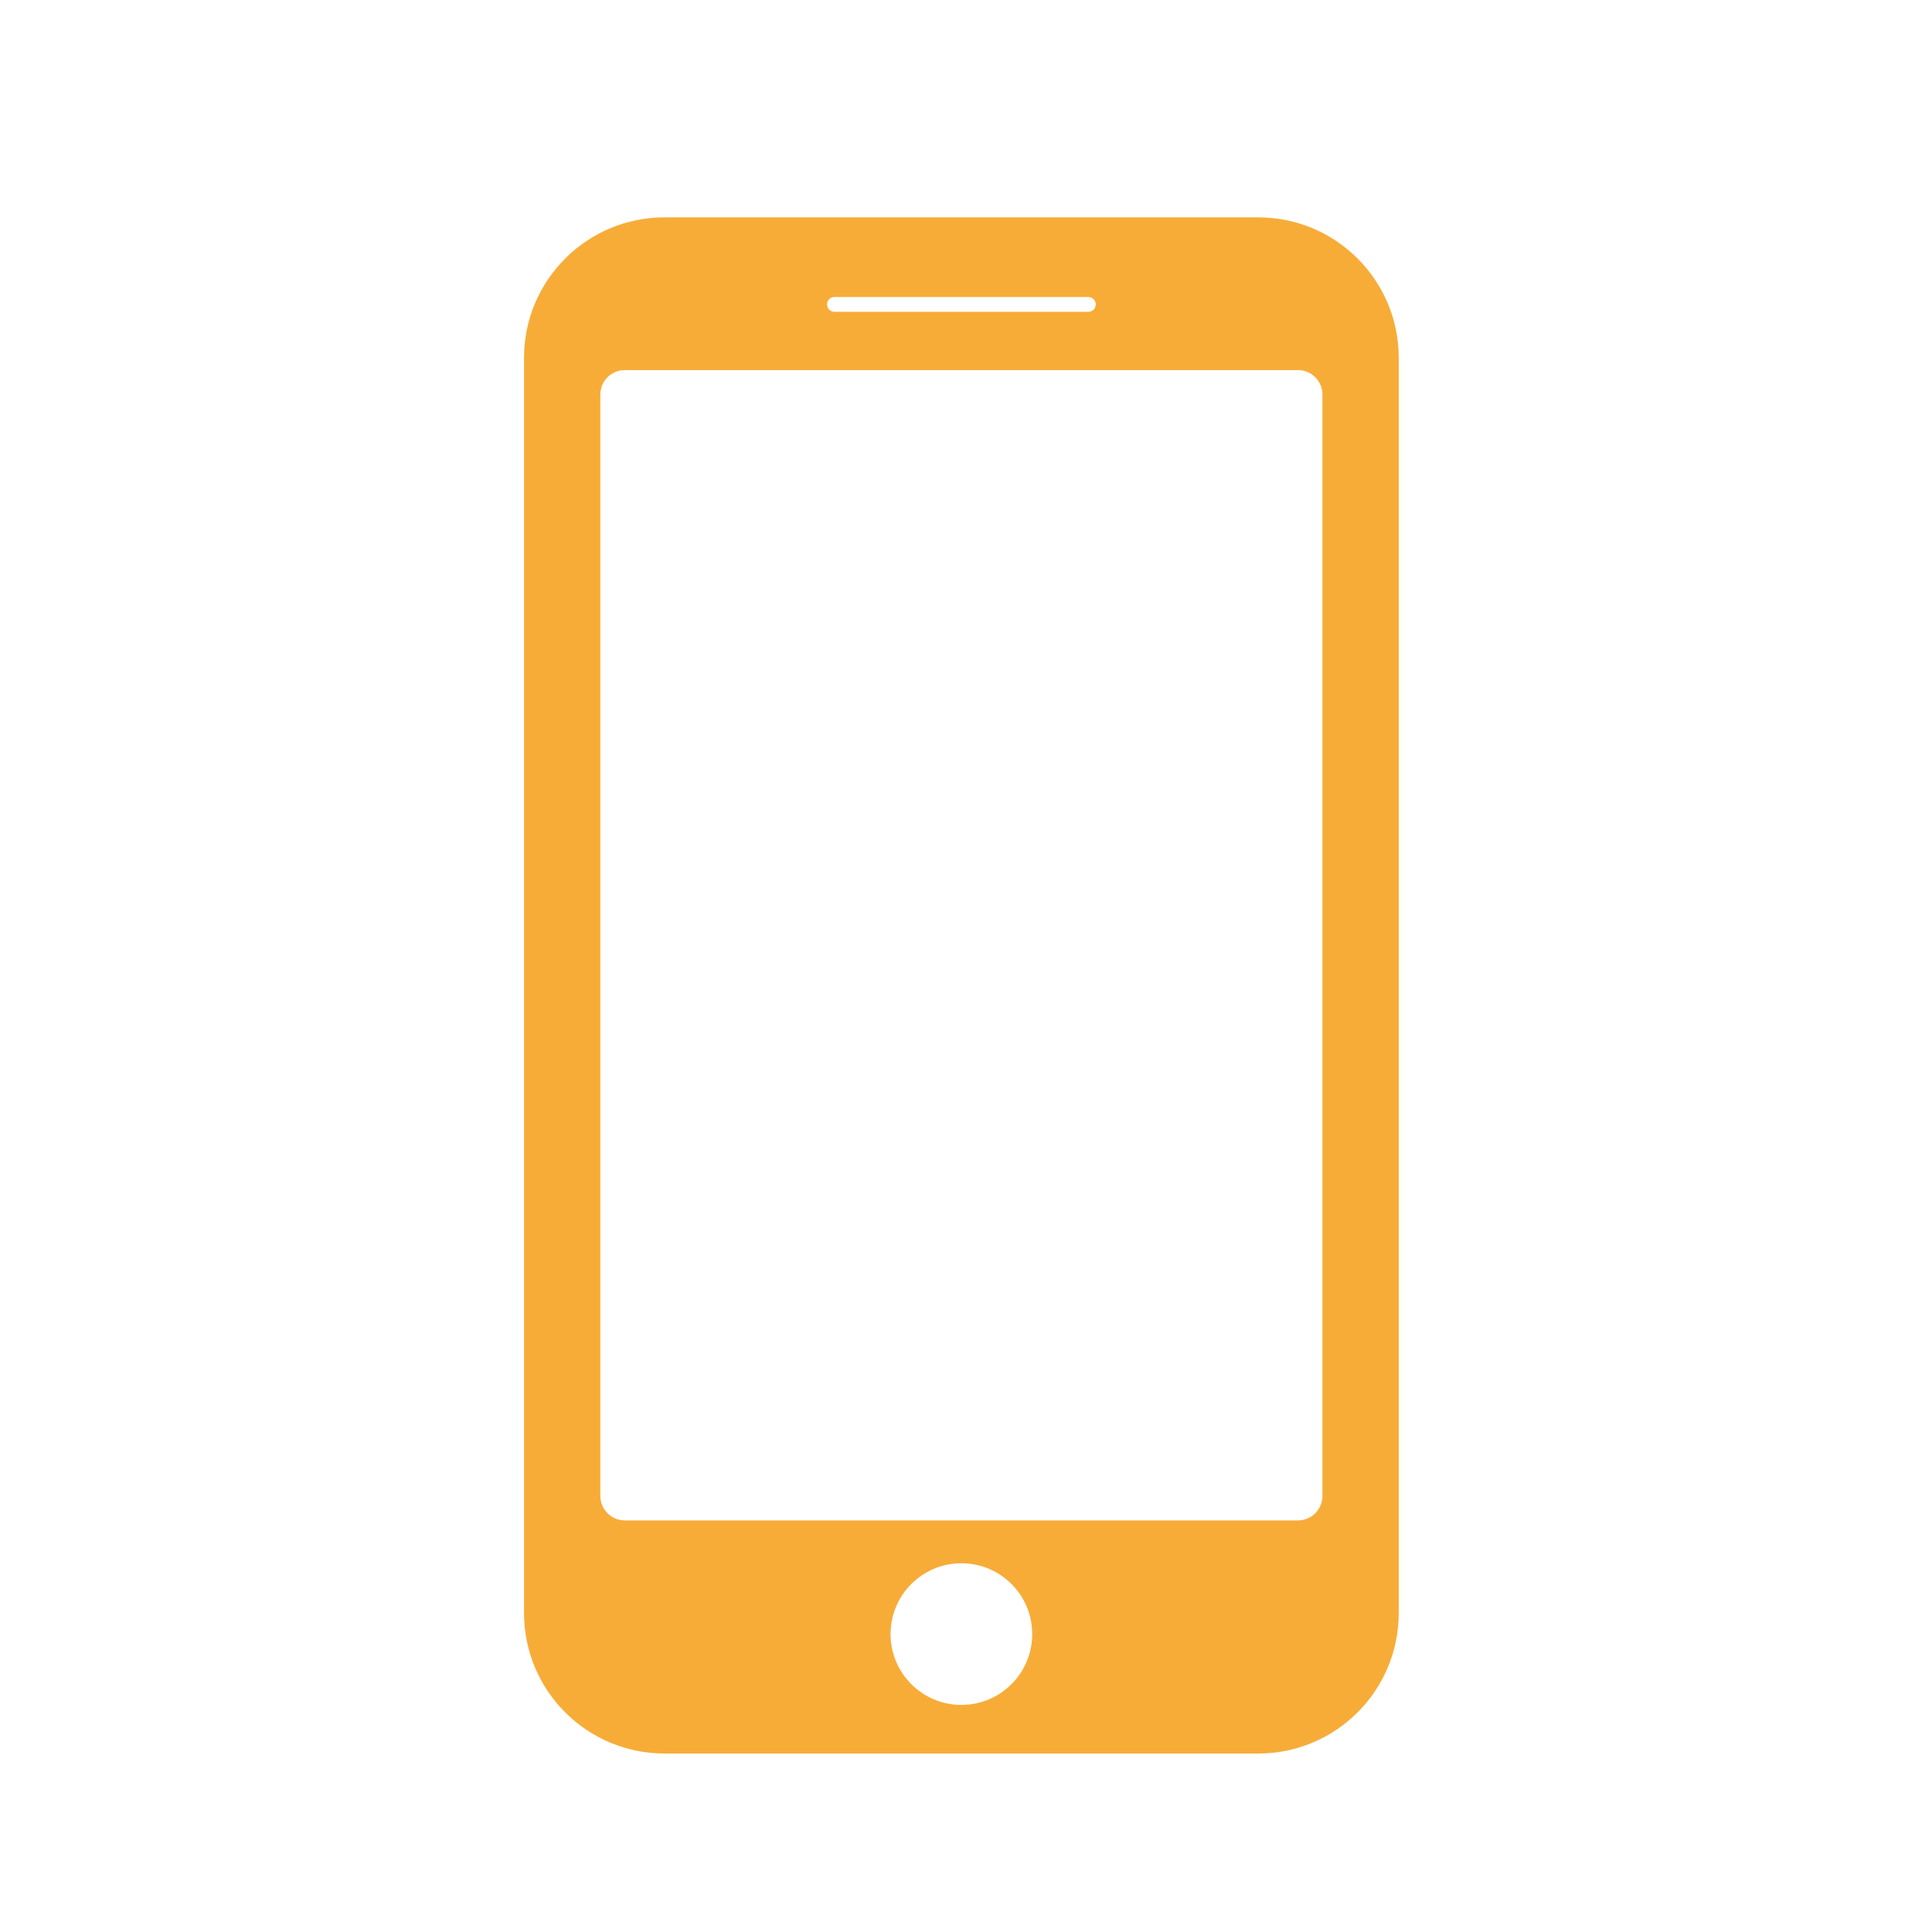<?xml version="1.0" encoding="UTF-8" standalone="no"?>
<!-- Generator: Adobe Illustrator 23.0.0, SVG Export Plug-In . SVG Version: 6.00 Build 0)  -->

<svg
   xmlns:dc="http://purl.org/dc/elements/1.1/"
   xmlns:cc="http://creativecommons.org/ns#"
   xmlns:rdf="http://www.w3.org/1999/02/22-rdf-syntax-ns#"
   xmlns:svg="http://www.w3.org/2000/svg"
   xmlns="http://www.w3.org/2000/svg"
   xmlns:sodipodi="http://sodipodi.sourceforge.net/DTD/sodipodi-0.dtd"
   xmlns:inkscape="http://www.inkscape.org/namespaces/inkscape"
   version="1.1"
   id="Layer_1"
   x="0px"
   y="0px"
   enable-background="new 0 0 383.683 673.819"
   xml:space="preserve"
   inkscape:version="0.91 r13725"
   sodipodi:docname="mobile_icon.svg"
   width="400"
   height="400"><defs
     id="defs7" /><sodipodi:namedview
     pagecolor="#ffffff"
     bordercolor="#666666"
     borderopacity="1"
     objecttolerance="10"
     gridtolerance="10"
     guidetolerance="10"
     inkscape:pageopacity="0"
     inkscape:pageshadow="2"
     inkscape:window-width="845"
     inkscape:window-height="530"
     id="namedview5"
     showgrid="true"
     inkscape:zoom="0.5759723"
     inkscape:cx="191.84151"
     inkscape:cy="204.06844"
     inkscape:window-x="43"
     inkscape:window-y="228"
     inkscape:window-maximized="0"
     inkscape:current-layer="Layer_1" /><path
     d="M 322.059,0 L 61.624,0 C 27.59,0 0,27.59 0,61.624 L 0,612.196 C 0,646.23 27.59,673.82 61.624,673.82 L 322.06,673.82 C 356.094,673.82 383.684,646.23 383.684,612.196 L 383.684,61.624 C 383.683,27.59 356.093,0 322.059,0 Z M 132.908,38.154 C 132.908,36.381 134.345,34.944 136.118,34.944 L 247.566,34.944 C 249.339,34.944 250.776,36.381 250.776,38.154 L 250.776,38.219 C 250.776,39.992 249.339,41.429 247.566,41.429 L 136.117,41.429 C 134.344,41.429 132.907,39.992 132.907,38.219 L 132.907,38.154 Z M 191.842,652.504 C 174.683,652.504 160.774,638.594 160.774,621.435 C 160.774,604.276 174.684,590.367 191.842,590.367 C 209.001,590.367 222.91,604.277 222.91,621.435 C 222.91,638.594 209,652.504 191.842,652.504 Z M 350.21,560.852 C 350.21,566.77 345.413,571.567 339.495,571.567 L 44.188,571.567 C 38.27,571.567 33.473,566.77 33.473,560.852 L 33.473,77.71 C 33.473,71.792 38.27,66.995 44.188,66.995 L 339.495,66.995 C 345.413,66.995 350.21,71.792 350.21,77.71 L 350.21,560.852 Z"
     id="path3"
     inkscape:connector-curvature="0"
     style="fill:#f7ac38;opacity:1;"
     transform="matrix(0.472,0,0,0.472,108.496,45.003)" /></svg>